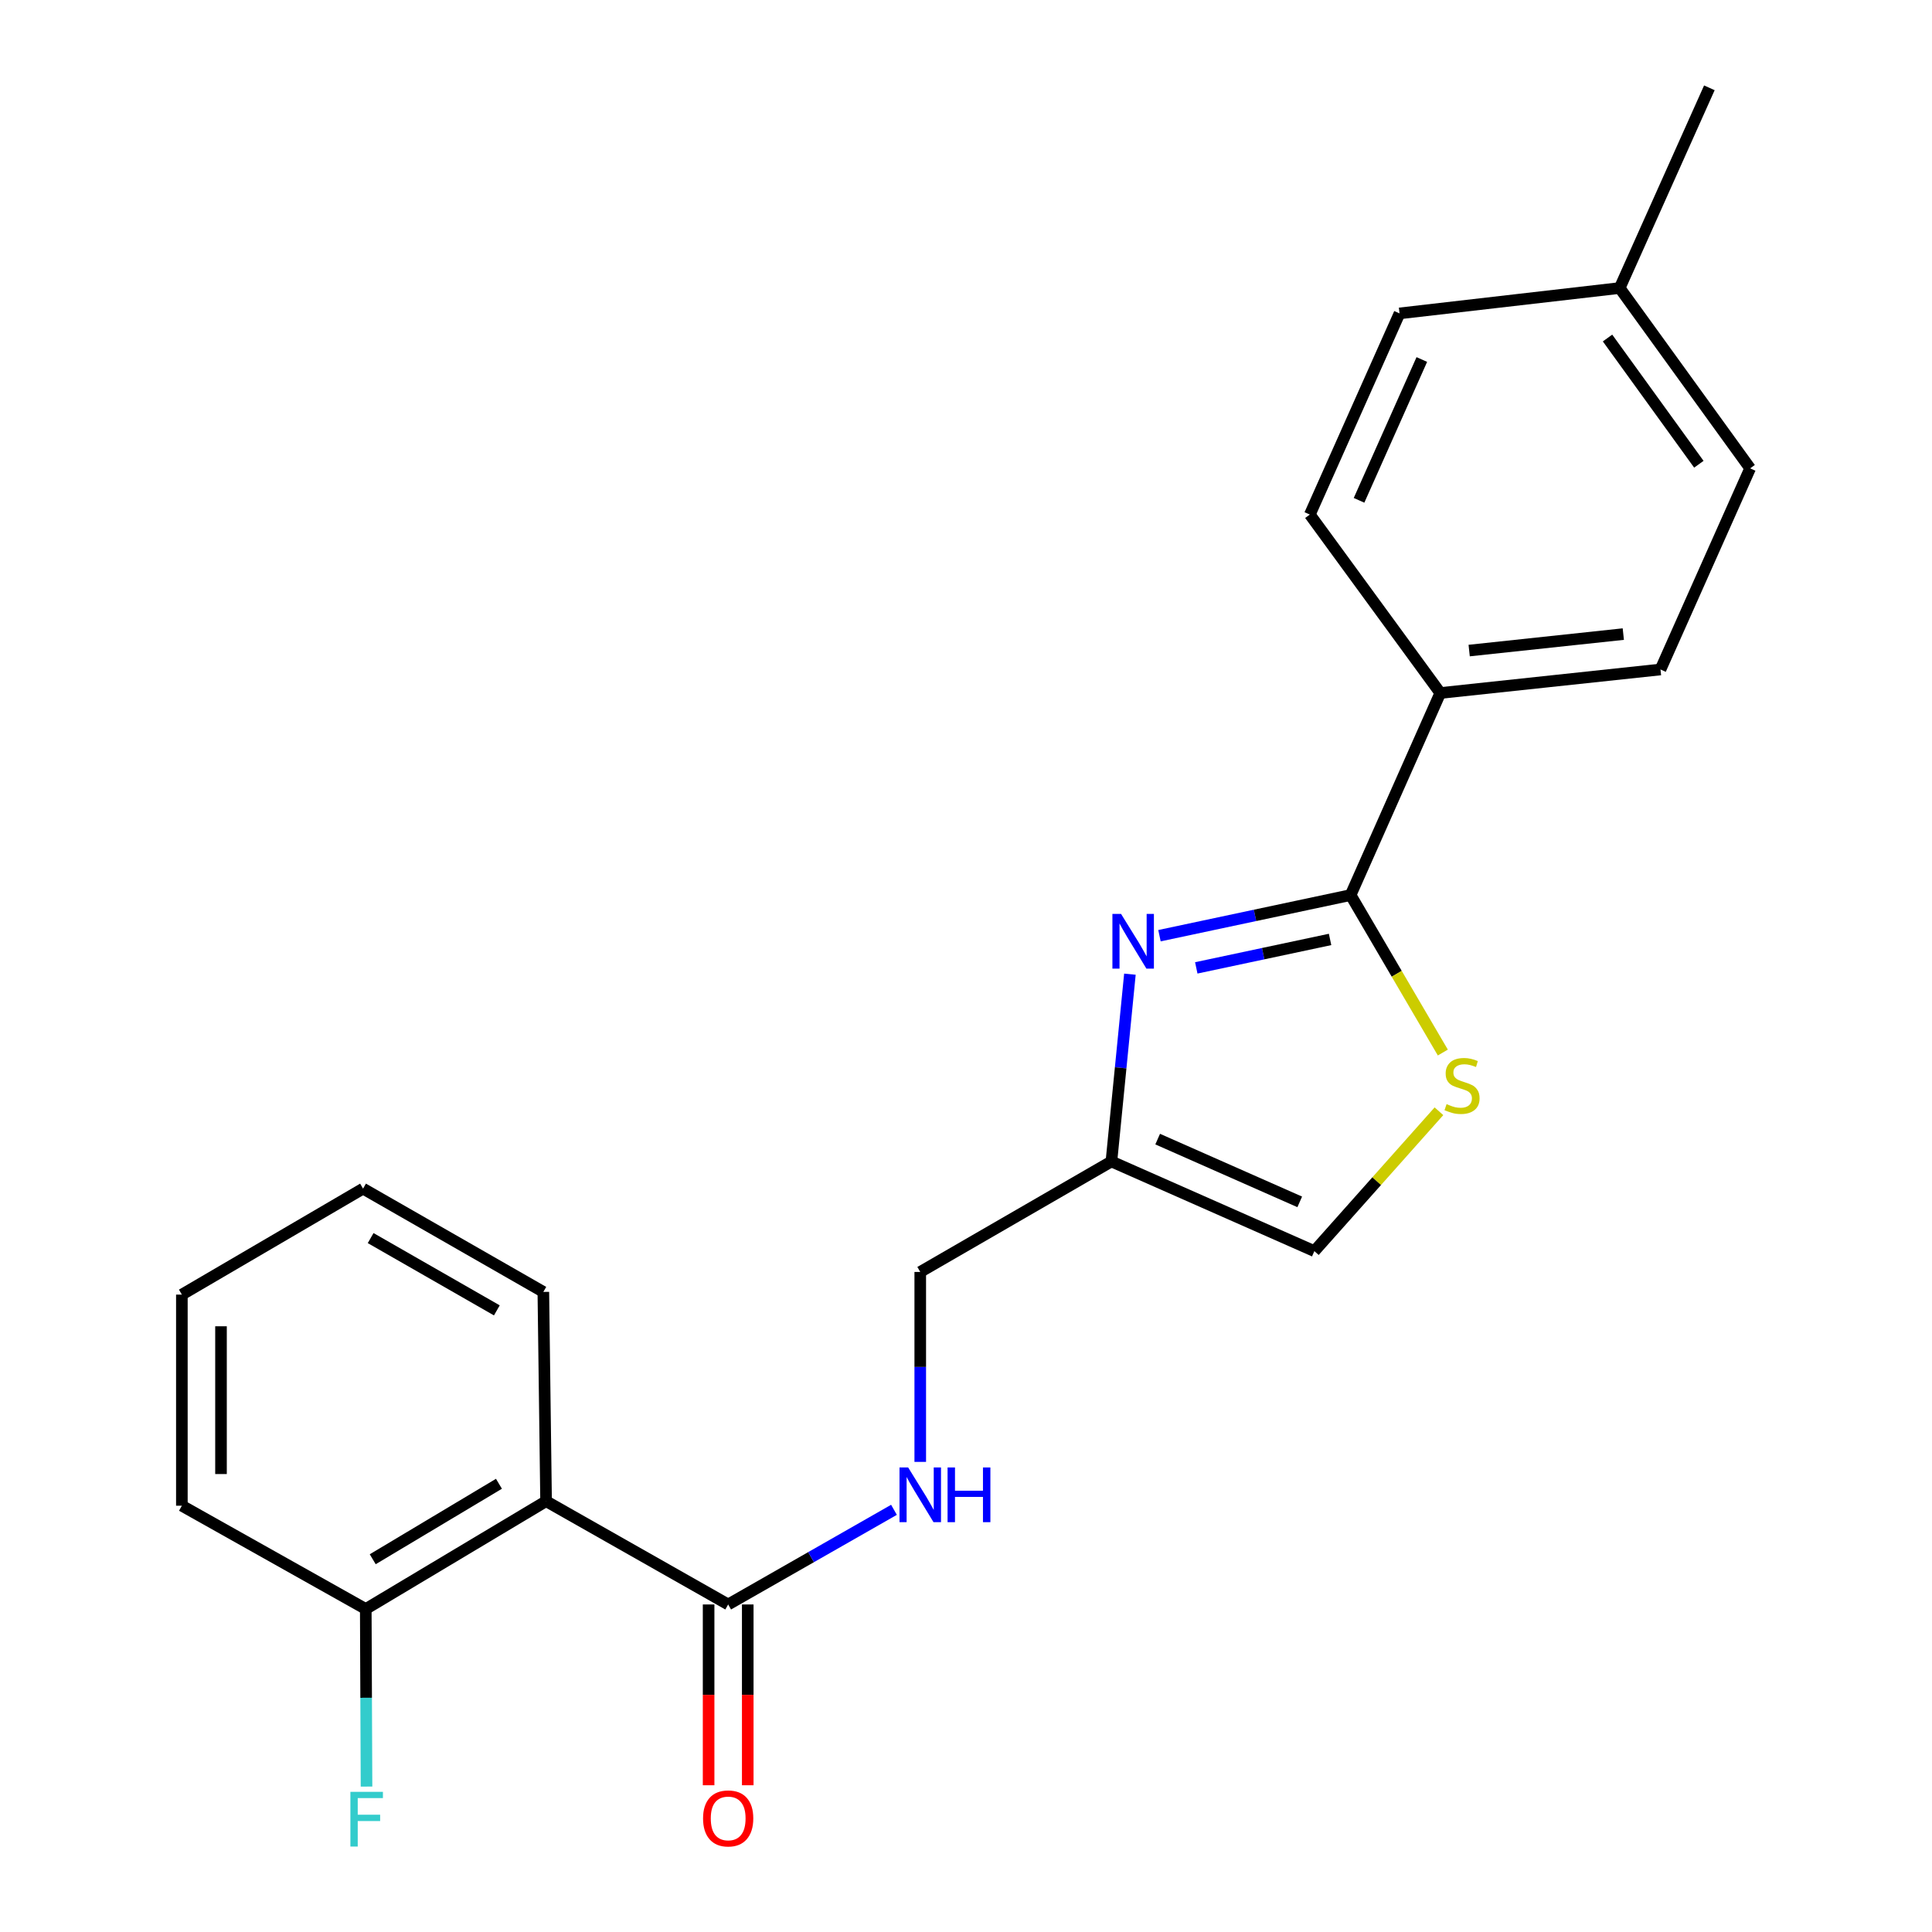 <?xml version='1.0' encoding='iso-8859-1'?>
<svg version='1.1' baseProfile='full'
              xmlns='http://www.w3.org/2000/svg'
                      xmlns:rdkit='http://www.rdkit.org/xml'
                      xmlns:xlink='http://www.w3.org/1999/xlink'
                  xml:space='preserve'
width='1000px' height='1000px' viewBox='0 0 1000 1000'>
<!-- END OF HEADER -->
<rect style='opacity:1.0;fill:#FFFFFF;stroke:none' width='1000' height='1000' x='0' y='0'> </rect>
<path class='bond-0' d='M 600.138,484.315 L 649.605,473.799' style='fill:none;fill-rule:evenodd;stroke:#0000FF;stroke-width:6px;stroke-linecap:butt;stroke-linejoin:miter;stroke-opacity:1' />
<path class='bond-0' d='M 649.605,473.799 L 699.073,463.283' style='fill:none;fill-rule:evenodd;stroke:#000000;stroke-width:6px;stroke-linecap:butt;stroke-linejoin:miter;stroke-opacity:1' />
<path class='bond-0' d='M 619.19,500.975 L 653.817,493.614' style='fill:none;fill-rule:evenodd;stroke:#0000FF;stroke-width:6px;stroke-linecap:butt;stroke-linejoin:miter;stroke-opacity:1' />
<path class='bond-0' d='M 653.817,493.614 L 688.445,486.253' style='fill:none;fill-rule:evenodd;stroke:#000000;stroke-width:6px;stroke-linecap:butt;stroke-linejoin:miter;stroke-opacity:1' />
<path class='bond-3' d='M 584.84,504.232 L 580.054,552.7' style='fill:none;fill-rule:evenodd;stroke:#0000FF;stroke-width:6px;stroke-linecap:butt;stroke-linejoin:miter;stroke-opacity:1' />
<path class='bond-3' d='M 580.054,552.7 L 575.267,601.168' style='fill:none;fill-rule:evenodd;stroke:#000000;stroke-width:6px;stroke-linecap:butt;stroke-linejoin:miter;stroke-opacity:1' />
<path class='bond-1' d='M 699.073,463.283 L 722.941,504.039' style='fill:none;fill-rule:evenodd;stroke:#000000;stroke-width:6px;stroke-linecap:butt;stroke-linejoin:miter;stroke-opacity:1' />
<path class='bond-1' d='M 722.941,504.039 L 746.809,544.794' style='fill:none;fill-rule:evenodd;stroke:#CCCC00;stroke-width:6px;stroke-linecap:butt;stroke-linejoin:miter;stroke-opacity:1' />
<path class='bond-7' d='M 699.073,463.283 L 745.496,358.7' style='fill:none;fill-rule:evenodd;stroke:#000000;stroke-width:6px;stroke-linecap:butt;stroke-linejoin:miter;stroke-opacity:1' />
<path class='bond-22' d='M 744.797,575.186 L 712.555,611.383' style='fill:none;fill-rule:evenodd;stroke:#CCCC00;stroke-width:6px;stroke-linecap:butt;stroke-linejoin:miter;stroke-opacity:1' />
<path class='bond-22' d='M 712.555,611.383 L 680.312,647.58' style='fill:none;fill-rule:evenodd;stroke:#000000;stroke-width:6px;stroke-linecap:butt;stroke-linejoin:miter;stroke-opacity:1' />
<path class='bond-2' d='M 282.651,777.012 L 376.903,830.469' style='fill:none;fill-rule:evenodd;stroke:#000000;stroke-width:6px;stroke-linecap:butt;stroke-linejoin:miter;stroke-opacity:1' />
<path class='bond-8' d='M 282.651,777.012 L 189.321,832.821' style='fill:none;fill-rule:evenodd;stroke:#000000;stroke-width:6px;stroke-linecap:butt;stroke-linejoin:miter;stroke-opacity:1' />
<path class='bond-8' d='M 258.255,767.998 L 192.924,807.064' style='fill:none;fill-rule:evenodd;stroke:#000000;stroke-width:6px;stroke-linecap:butt;stroke-linejoin:miter;stroke-opacity:1' />
<path class='bond-17' d='M 282.651,777.012 L 281.233,668.692' style='fill:none;fill-rule:evenodd;stroke:#000000;stroke-width:6px;stroke-linecap:butt;stroke-linejoin:miter;stroke-opacity:1' />
<path class='bond-5' d='M 575.267,601.168 L 680.312,647.58' style='fill:none;fill-rule:evenodd;stroke:#000000;stroke-width:6px;stroke-linecap:butt;stroke-linejoin:miter;stroke-opacity:1' />
<path class='bond-5' d='M 599.211,589.6 L 672.742,622.089' style='fill:none;fill-rule:evenodd;stroke:#000000;stroke-width:6px;stroke-linecap:butt;stroke-linejoin:miter;stroke-opacity:1' />
<path class='bond-10' d='M 575.267,601.168 L 476.321,658.361' style='fill:none;fill-rule:evenodd;stroke:#000000;stroke-width:6px;stroke-linecap:butt;stroke-linejoin:miter;stroke-opacity:1' />
<path class='bond-4' d='M 376.903,830.469 L 419.811,805.974' style='fill:none;fill-rule:evenodd;stroke:#000000;stroke-width:6px;stroke-linecap:butt;stroke-linejoin:miter;stroke-opacity:1' />
<path class='bond-4' d='M 419.811,805.974 L 462.72,781.48' style='fill:none;fill-rule:evenodd;stroke:#0000FF;stroke-width:6px;stroke-linecap:butt;stroke-linejoin:miter;stroke-opacity:1' />
<path class='bond-9' d='M 366.775,830.469 L 366.775,877.256' style='fill:none;fill-rule:evenodd;stroke:#000000;stroke-width:6px;stroke-linecap:butt;stroke-linejoin:miter;stroke-opacity:1' />
<path class='bond-9' d='M 366.775,877.256 L 366.775,924.044' style='fill:none;fill-rule:evenodd;stroke:#FF0000;stroke-width:6px;stroke-linecap:butt;stroke-linejoin:miter;stroke-opacity:1' />
<path class='bond-9' d='M 387.032,830.469 L 387.032,877.256' style='fill:none;fill-rule:evenodd;stroke:#000000;stroke-width:6px;stroke-linecap:butt;stroke-linejoin:miter;stroke-opacity:1' />
<path class='bond-9' d='M 387.032,877.256 L 387.032,924.044' style='fill:none;fill-rule:evenodd;stroke:#FF0000;stroke-width:6px;stroke-linecap:butt;stroke-linejoin:miter;stroke-opacity:1' />
<path class='bond-6' d='M 476.321,756.671 L 476.321,707.516' style='fill:none;fill-rule:evenodd;stroke:#0000FF;stroke-width:6px;stroke-linecap:butt;stroke-linejoin:miter;stroke-opacity:1' />
<path class='bond-6' d='M 476.321,707.516 L 476.321,658.361' style='fill:none;fill-rule:evenodd;stroke:#000000;stroke-width:6px;stroke-linecap:butt;stroke-linejoin:miter;stroke-opacity:1' />
<path class='bond-11' d='M 745.496,358.7 L 859.465,346.523' style='fill:none;fill-rule:evenodd;stroke:#000000;stroke-width:6px;stroke-linecap:butt;stroke-linejoin:miter;stroke-opacity:1' />
<path class='bond-11' d='M 760.439,336.73 L 840.218,328.207' style='fill:none;fill-rule:evenodd;stroke:#000000;stroke-width:6px;stroke-linecap:butt;stroke-linejoin:miter;stroke-opacity:1' />
<path class='bond-12' d='M 745.496,358.7 L 677.971,266.338' style='fill:none;fill-rule:evenodd;stroke:#000000;stroke-width:6px;stroke-linecap:butt;stroke-linejoin:miter;stroke-opacity:1' />
<path class='bond-13' d='M 189.321,832.821 L 189.516,878.778' style='fill:none;fill-rule:evenodd;stroke:#000000;stroke-width:6px;stroke-linecap:butt;stroke-linejoin:miter;stroke-opacity:1' />
<path class='bond-13' d='M 189.516,878.778 L 189.711,924.734' style='fill:none;fill-rule:evenodd;stroke:#33CCCC;stroke-width:6px;stroke-linecap:butt;stroke-linejoin:miter;stroke-opacity:1' />
<path class='bond-18' d='M 189.321,832.821 L 94.134,779.353' style='fill:none;fill-rule:evenodd;stroke:#000000;stroke-width:6px;stroke-linecap:butt;stroke-linejoin:miter;stroke-opacity:1' />
<path class='bond-15' d='M 859.465,346.523 L 905.866,242.423' style='fill:none;fill-rule:evenodd;stroke:#000000;stroke-width:6px;stroke-linecap:butt;stroke-linejoin:miter;stroke-opacity:1' />
<path class='bond-14' d='M 677.971,266.338 L 724.394,162.215' style='fill:none;fill-rule:evenodd;stroke:#000000;stroke-width:6px;stroke-linecap:butt;stroke-linejoin:miter;stroke-opacity:1' />
<path class='bond-14' d='M 703.437,258.968 L 735.933,186.083' style='fill:none;fill-rule:evenodd;stroke:#000000;stroke-width:6px;stroke-linecap:butt;stroke-linejoin:miter;stroke-opacity:1' />
<path class='bond-16' d='M 724.394,162.215 L 838.342,149.082' style='fill:none;fill-rule:evenodd;stroke:#000000;stroke-width:6px;stroke-linecap:butt;stroke-linejoin:miter;stroke-opacity:1' />
<path class='bond-23' d='M 905.866,242.423 L 838.342,149.082' style='fill:none;fill-rule:evenodd;stroke:#000000;stroke-width:6px;stroke-linecap:butt;stroke-linejoin:miter;stroke-opacity:1' />
<path class='bond-23' d='M 879.324,240.295 L 832.057,174.956' style='fill:none;fill-rule:evenodd;stroke:#000000;stroke-width:6px;stroke-linecap:butt;stroke-linejoin:miter;stroke-opacity:1' />
<path class='bond-19' d='M 838.342,149.082 L 884.764,45.455' style='fill:none;fill-rule:evenodd;stroke:#000000;stroke-width:6px;stroke-linecap:butt;stroke-linejoin:miter;stroke-opacity:1' />
<path class='bond-20' d='M 281.233,668.692 L 187.914,615.235' style='fill:none;fill-rule:evenodd;stroke:#000000;stroke-width:6px;stroke-linecap:butt;stroke-linejoin:miter;stroke-opacity:1' />
<path class='bond-20' d='M 257.166,678.251 L 191.843,640.832' style='fill:none;fill-rule:evenodd;stroke:#000000;stroke-width:6px;stroke-linecap:butt;stroke-linejoin:miter;stroke-opacity:1' />
<path class='bond-24' d='M 94.134,779.353 L 94.134,670.088' style='fill:none;fill-rule:evenodd;stroke:#000000;stroke-width:6px;stroke-linecap:butt;stroke-linejoin:miter;stroke-opacity:1' />
<path class='bond-24' d='M 114.391,762.963 L 114.391,686.478' style='fill:none;fill-rule:evenodd;stroke:#000000;stroke-width:6px;stroke-linecap:butt;stroke-linejoin:miter;stroke-opacity:1' />
<path class='bond-21' d='M 187.914,615.235 L 94.134,670.088' style='fill:none;fill-rule:evenodd;stroke:#000000;stroke-width:6px;stroke-linecap:butt;stroke-linejoin:miter;stroke-opacity:1' />
<path  class='atom-0' d='M 580.261 473.049
L 589.541 488.049
Q 590.461 489.529, 591.941 492.209
Q 593.421 494.889, 593.501 495.049
L 593.501 473.049
L 597.261 473.049
L 597.261 501.369
L 593.381 501.369
L 583.421 484.969
Q 582.261 483.049, 581.021 480.849
Q 579.821 478.649, 579.461 477.969
L 579.461 501.369
L 575.781 501.369
L 575.781 473.049
L 580.261 473.049
' fill='#0000FF'/>
<path  class='atom-2' d='M 748.75 571.488
Q 749.07 571.608, 750.39 572.168
Q 751.71 572.728, 753.15 573.088
Q 754.63 573.408, 756.07 573.408
Q 758.75 573.408, 760.31 572.128
Q 761.87 570.808, 761.87 568.528
Q 761.87 566.968, 761.07 566.008
Q 760.31 565.048, 759.11 564.528
Q 757.91 564.008, 755.91 563.408
Q 753.39 562.648, 751.87 561.928
Q 750.39 561.208, 749.31 559.688
Q 748.27 558.168, 748.27 555.608
Q 748.27 552.048, 750.67 549.848
Q 753.11 547.648, 757.91 547.648
Q 761.19 547.648, 764.91 549.208
L 763.99 552.288
Q 760.59 550.888, 758.03 550.888
Q 755.27 550.888, 753.75 552.048
Q 752.23 553.168, 752.27 555.128
Q 752.27 556.648, 753.03 557.568
Q 753.83 558.488, 754.95 559.008
Q 756.11 559.528, 758.03 560.128
Q 760.59 560.928, 762.11 561.728
Q 763.63 562.528, 764.71 564.168
Q 765.83 565.768, 765.83 568.528
Q 765.83 572.448, 763.19 574.568
Q 760.59 576.648, 756.23 576.648
Q 753.71 576.648, 751.79 576.088
Q 749.91 575.568, 747.67 574.648
L 748.75 571.488
' fill='#CCCC00'/>
<path  class='atom-7' d='M 470.061 759.555
L 479.341 774.555
Q 480.261 776.035, 481.741 778.715
Q 483.221 781.395, 483.301 781.555
L 483.301 759.555
L 487.061 759.555
L 487.061 787.875
L 483.181 787.875
L 473.221 771.475
Q 472.061 769.555, 470.821 767.355
Q 469.621 765.155, 469.261 764.475
L 469.261 787.875
L 465.581 787.875
L 465.581 759.555
L 470.061 759.555
' fill='#0000FF'/>
<path  class='atom-7' d='M 490.461 759.555
L 494.301 759.555
L 494.301 771.595
L 508.781 771.595
L 508.781 759.555
L 512.621 759.555
L 512.621 787.875
L 508.781 787.875
L 508.781 774.795
L 494.301 774.795
L 494.301 787.875
L 490.461 787.875
L 490.461 759.555
' fill='#0000FF'/>
<path  class='atom-10' d='M 363.903 941.21
Q 363.903 934.41, 367.263 930.61
Q 370.623 926.81, 376.903 926.81
Q 383.183 926.81, 386.543 930.61
Q 389.903 934.41, 389.903 941.21
Q 389.903 948.09, 386.503 952.01
Q 383.103 955.89, 376.903 955.89
Q 370.663 955.89, 367.263 952.01
Q 363.903 948.13, 363.903 941.21
M 376.903 952.69
Q 381.223 952.69, 383.543 949.81
Q 385.903 946.89, 385.903 941.21
Q 385.903 935.65, 383.543 932.85
Q 381.223 930.01, 376.903 930.01
Q 372.583 930.01, 370.223 932.81
Q 367.903 935.61, 367.903 941.21
Q 367.903 946.93, 370.223 949.81
Q 372.583 952.69, 376.903 952.69
' fill='#FF0000'/>
<path  class='atom-14' d='M 181.362 927.454
L 198.202 927.454
L 198.202 930.694
L 185.162 930.694
L 185.162 939.294
L 196.762 939.294
L 196.762 942.574
L 185.162 942.574
L 185.162 955.774
L 181.362 955.774
L 181.362 927.454
' fill='#33CCCC'/>
</svg>
